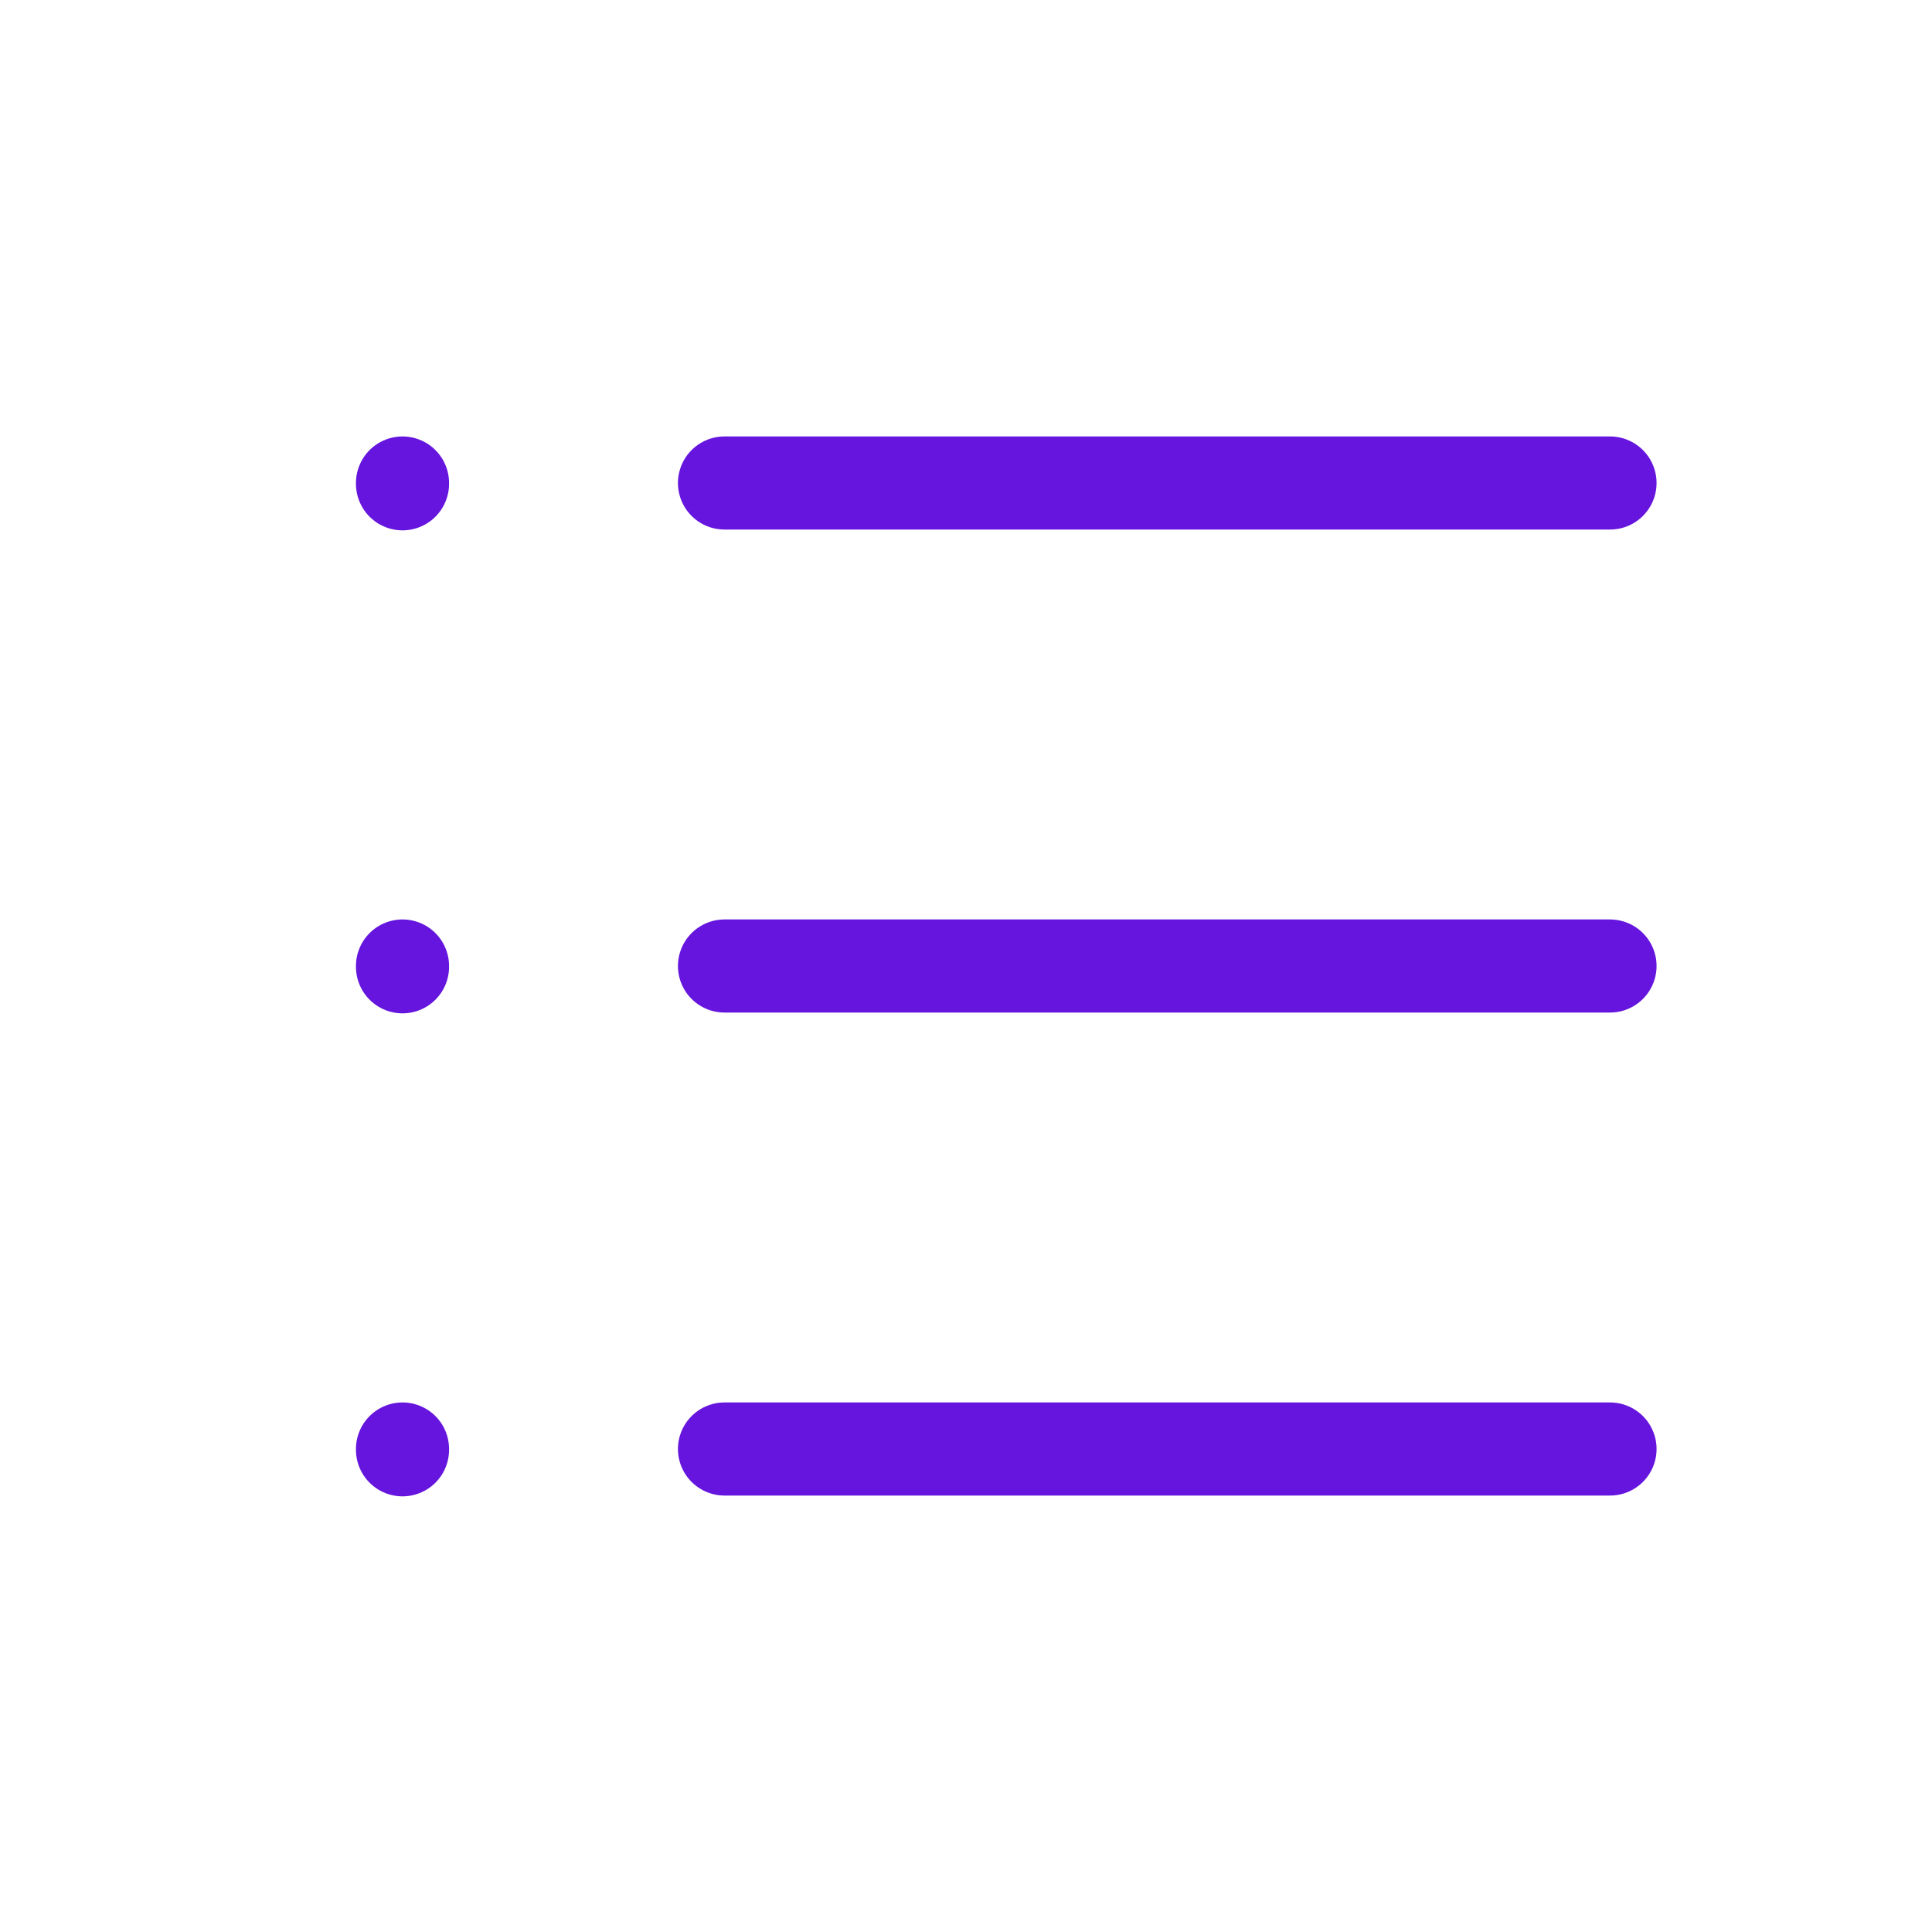 <svg width="83" height="83" viewBox="0 0 83 83" fill="none" xmlns="http://www.w3.org/2000/svg">
<path d="M31.125 20.75H69.167" stroke="#6515DD" stroke-width="4" stroke-linecap="round" stroke-linejoin="round"/>
<path d="M31.125 41.5H69.167" stroke="#6515DD" stroke-width="4" stroke-linecap="round" stroke-linejoin="round"/>
<path d="M31.125 62.25H69.167" stroke="#6515DD" stroke-width="4" stroke-linecap="round" stroke-linejoin="round"/>
<path d="M17.292 20.75V20.784" stroke="#6515DD" stroke-width="4" stroke-linecap="round" stroke-linejoin="round"/>
<path d="M17.292 41.5V41.534" stroke="#6515DD" stroke-width="4" stroke-linecap="round" stroke-linejoin="round"/>
<path d="M17.292 62.25V62.284" stroke="#6515DD" stroke-width="4" stroke-linecap="round" stroke-linejoin="round"/>
</svg>
